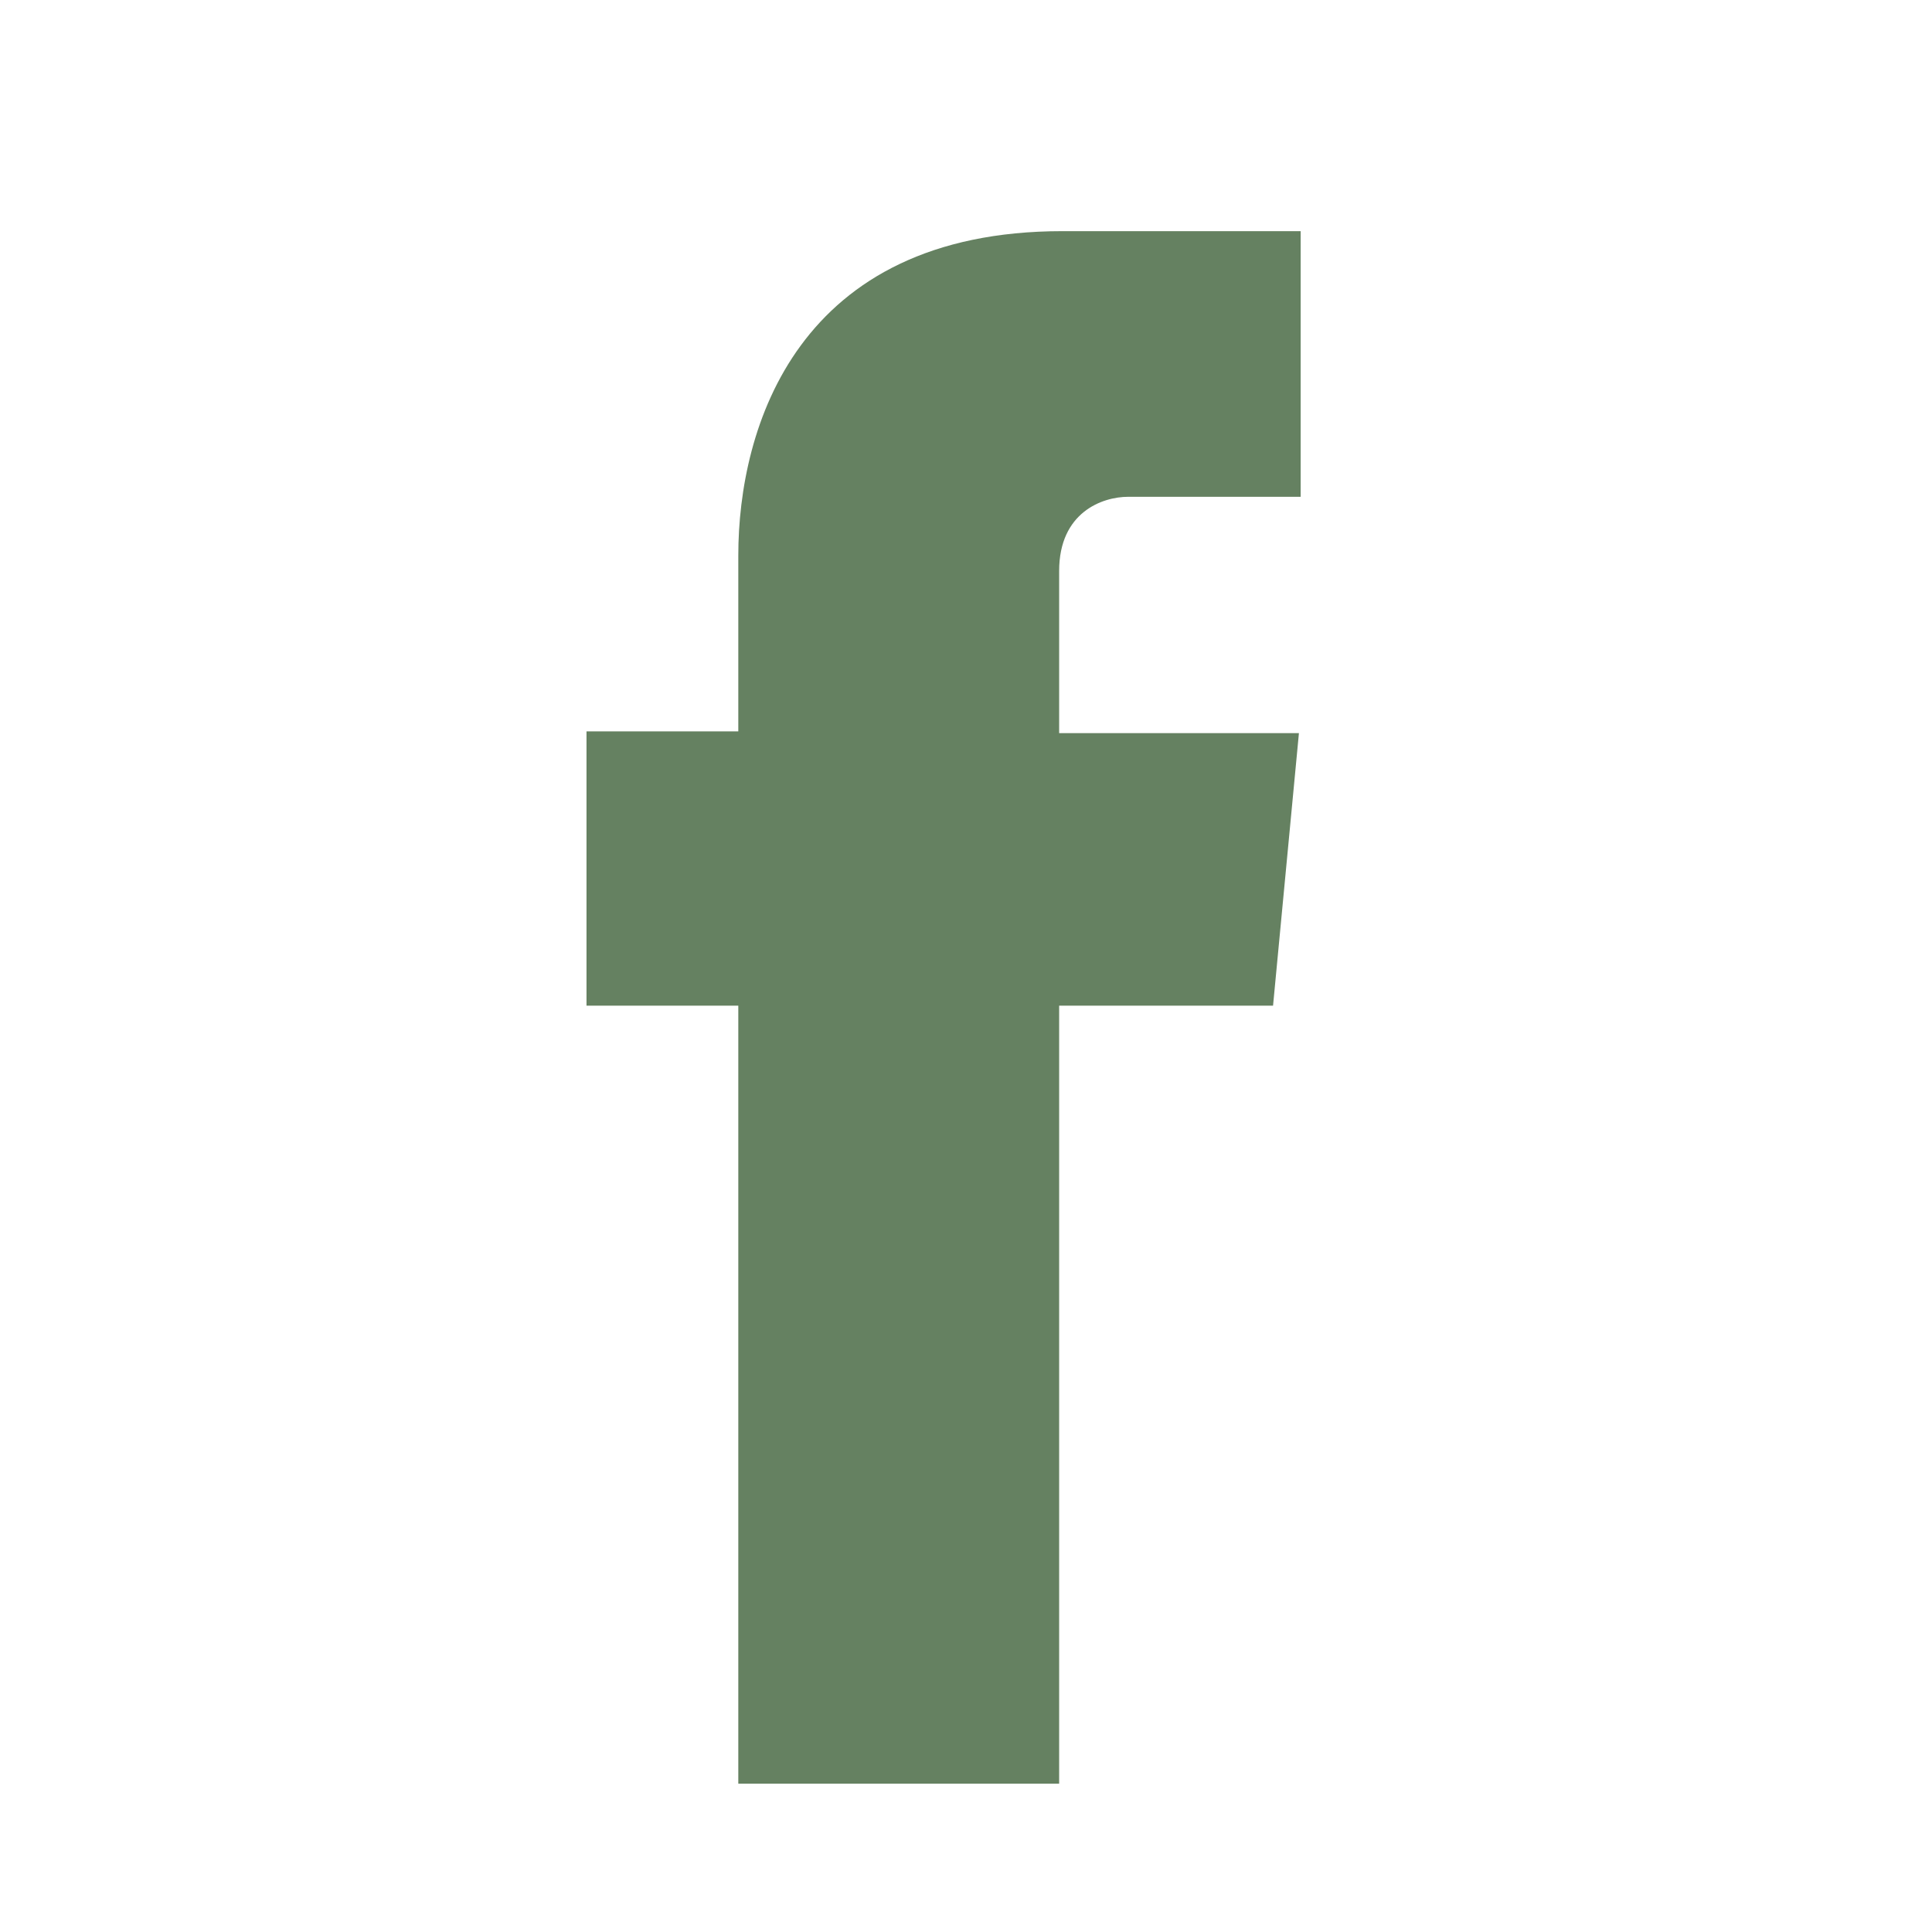 <svg xmlns="http://www.w3.org/2000/svg" viewBox="0 0 112 112" fill="#658161">
  <path d="M75.5,28.8H65.4c-1.5,0-4,0.9-4,4.3v9.4h13.9l-1.5,15.8H61.4v45.1H42.8V58.3h-8.8V42.4h8.8V32.2
c0-7.4,3.4-18.8,18.8-18.8h13.8v15.4H75.5z"/>
</svg>

